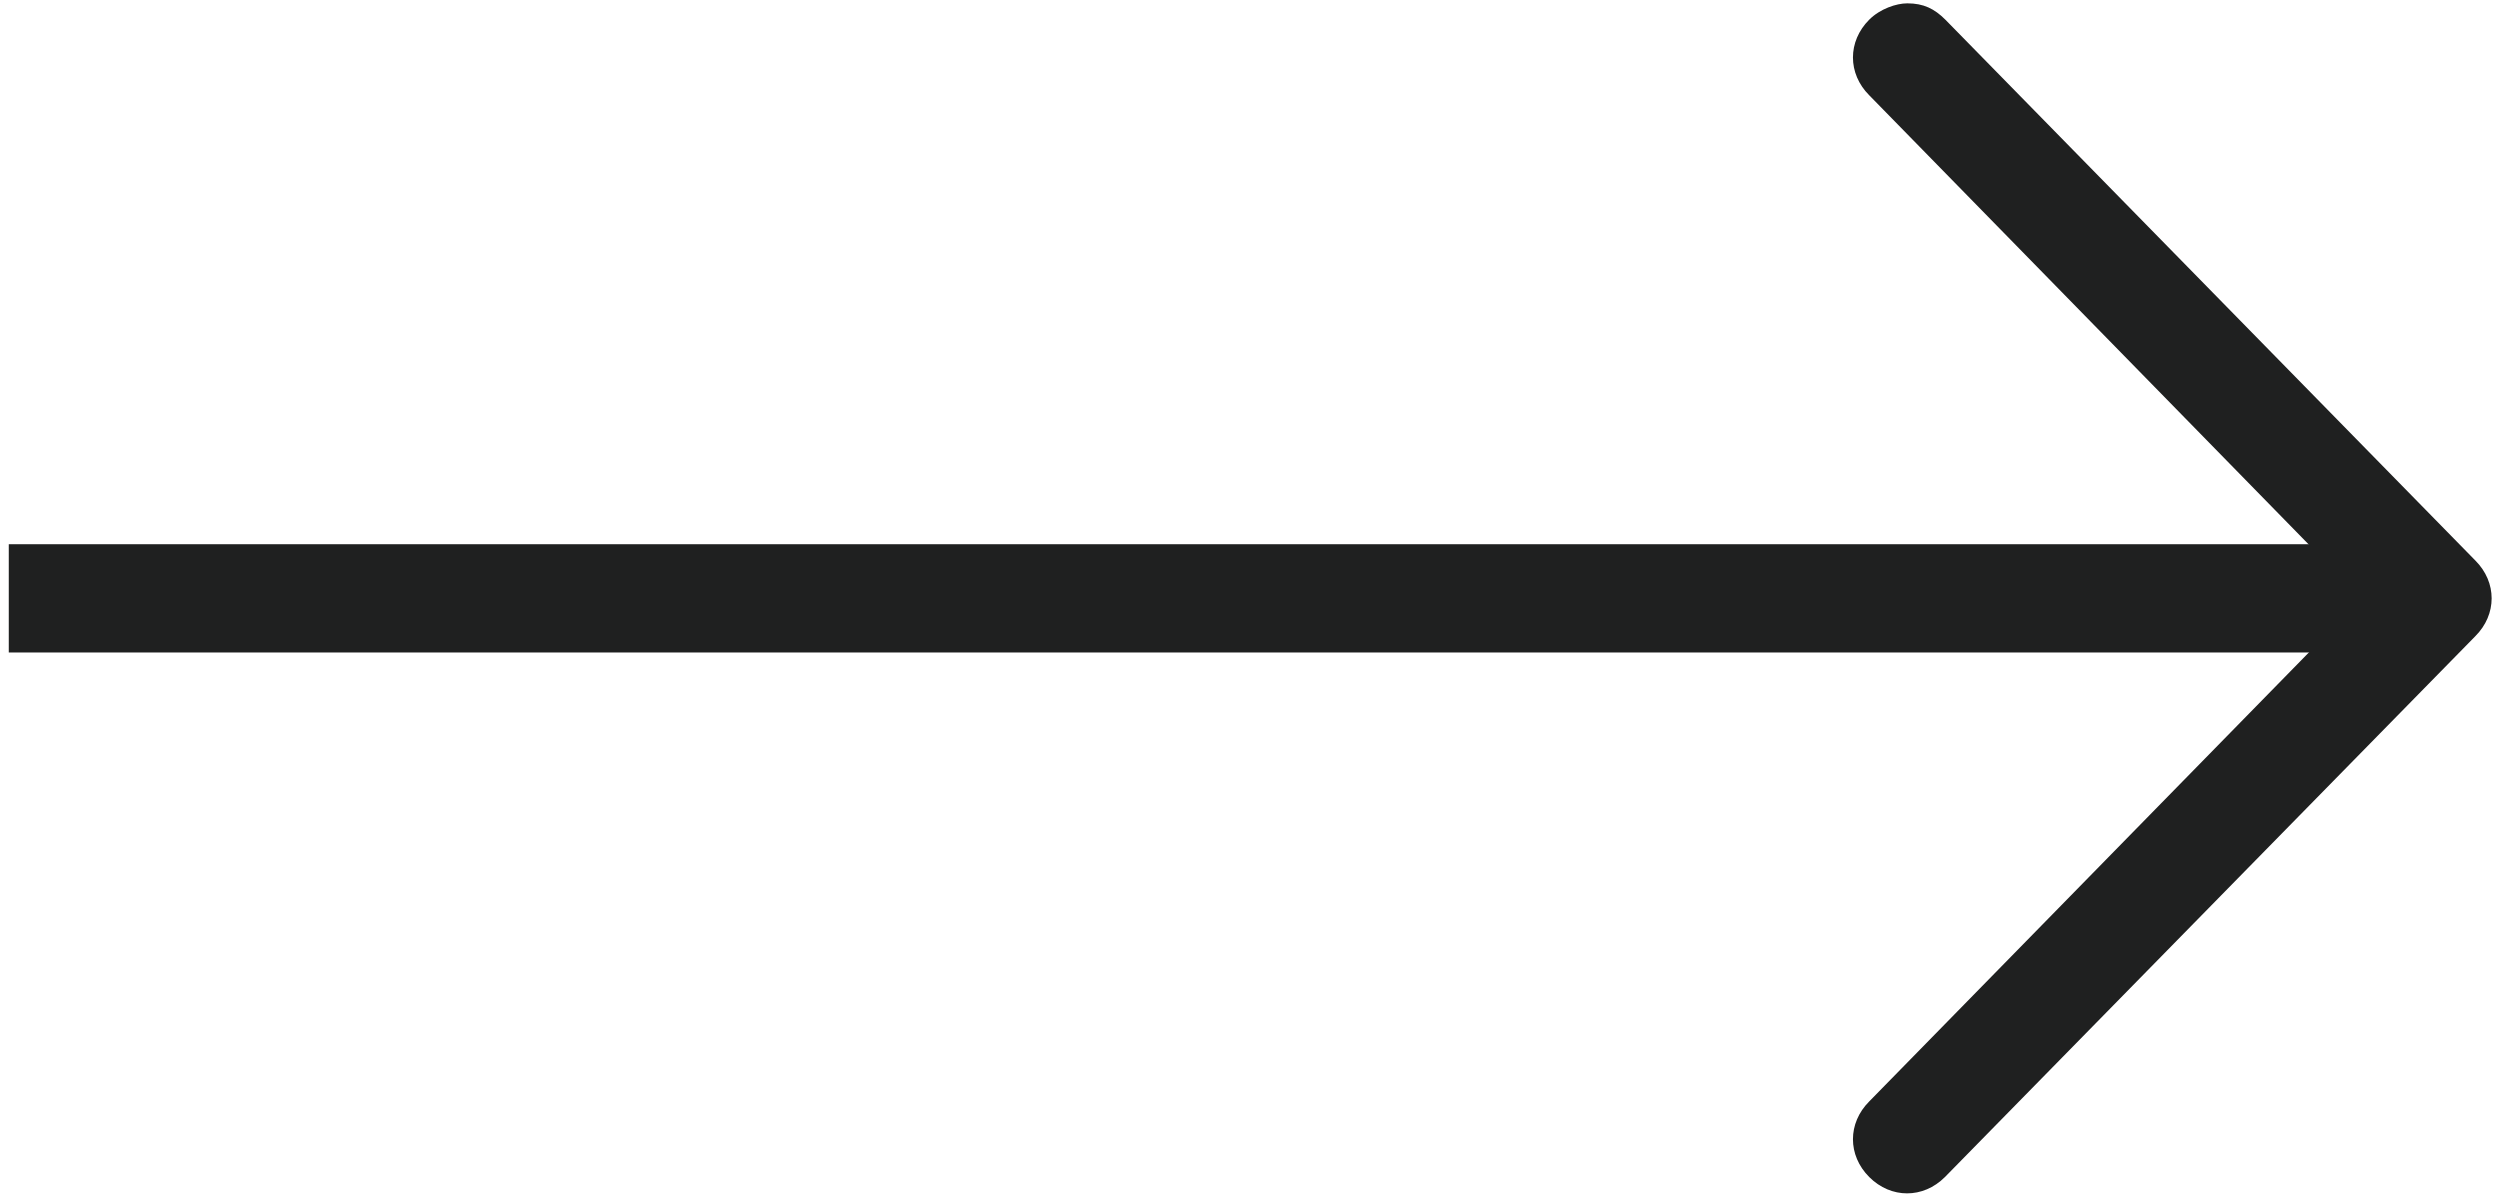 <?xml version="1.0" encoding="utf-8"?>
<!-- Generator: Adobe Illustrator 18.1.1, SVG Export Plug-In . SVG Version: 6.00 Build 0)  -->
<svg version="1.1" id="Ebene_1" xmlns="http://www.w3.org/2000/svg" xmlns:xlink="http://www.w3.org/1999/xlink" x="0px" y="0px"
	 viewBox="0 0 598.1 286.3" enable-background="new 0 0 598.1 286.3" xml:space="preserve">
<g>
	<path fill="#1F2020" d="M456.3,0.8c3.9,0,6.5,1.3,9.1,3.9l126.8,129.4c5.2,5.2,5.2,12.9,0,18.1L465.3,281.6
		c-5.2,5.2-12.9,5.2-18.1,0c-5.2-5.2-5.2-12.9,0-18.1L565,143.2L447.2,22.8c-5.2-5.2-5.2-12.9,0-18.1C449.8,2.1,453.7,0.8,456.3,0.8
		z"/>
	<rect x="2.1" y="130.2" fill="#1F2020" width="582.3" height="25.9"/>
</g>
</svg>
